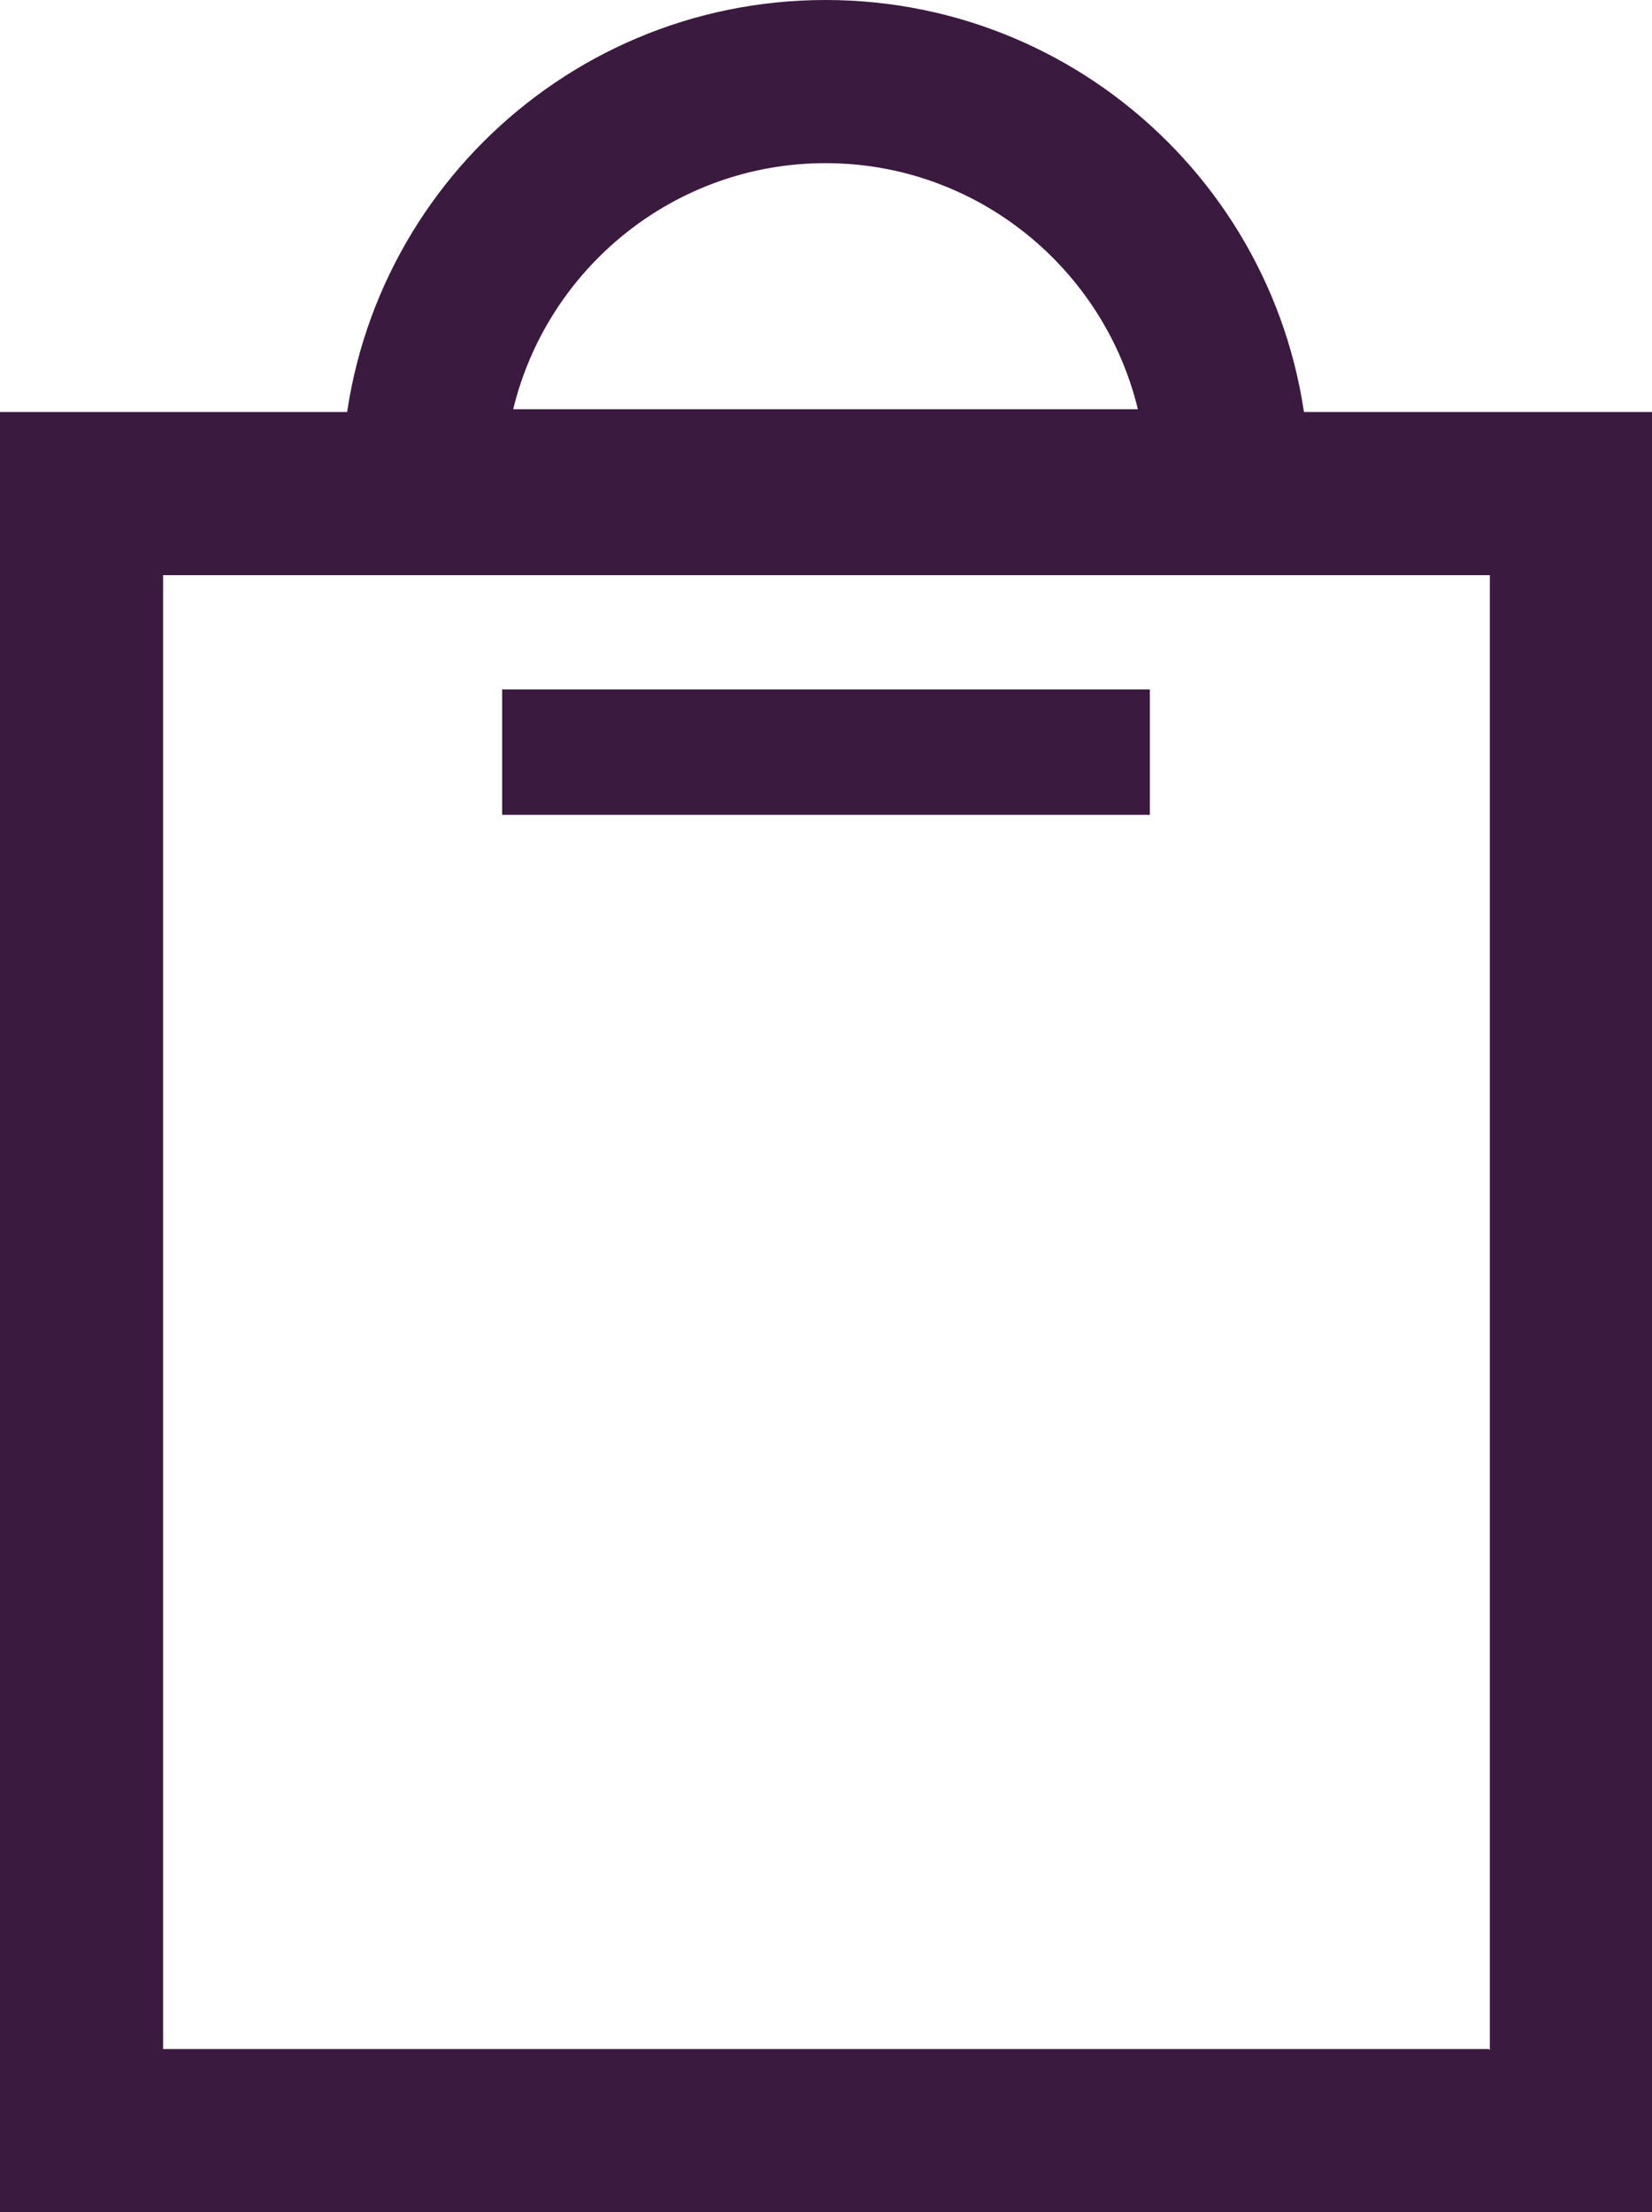 <?xml version="1.0" encoding="UTF-8"?>
<svg id="Camada_2" data-name="Camada 2" xmlns="http://www.w3.org/2000/svg" viewBox="0 0 17.93 24">
  <defs>
    <style>
      .cls-1 {
        fill: #3b1a3f;
      }
    </style>
  </defs>
  <g id="Camada_1-2" data-name="Camada 1">
    <g>
      <path class="cls-1" d="m16.16,22.23H1.77V6.24h14.4v16Zm1.77-17.76H0v19.53h17.93V4.47Z"/>
      <path class="cls-1" d="m8.96,1.77c1.64,0,3.02,1.14,3.39,2.67h-6.78c.37-1.53,1.75-2.67,3.39-2.67m0-1.77C6.06,0,3.71,2.35,3.71,5.25v.96h10.5v-.96c0-2.9-2.35-5.25-5.25-5.25"/>
      <rect class="cls-1" x="5.45" y="7.48" width="7.03" height="1.36"/>
    </g>
  </g>
</svg>